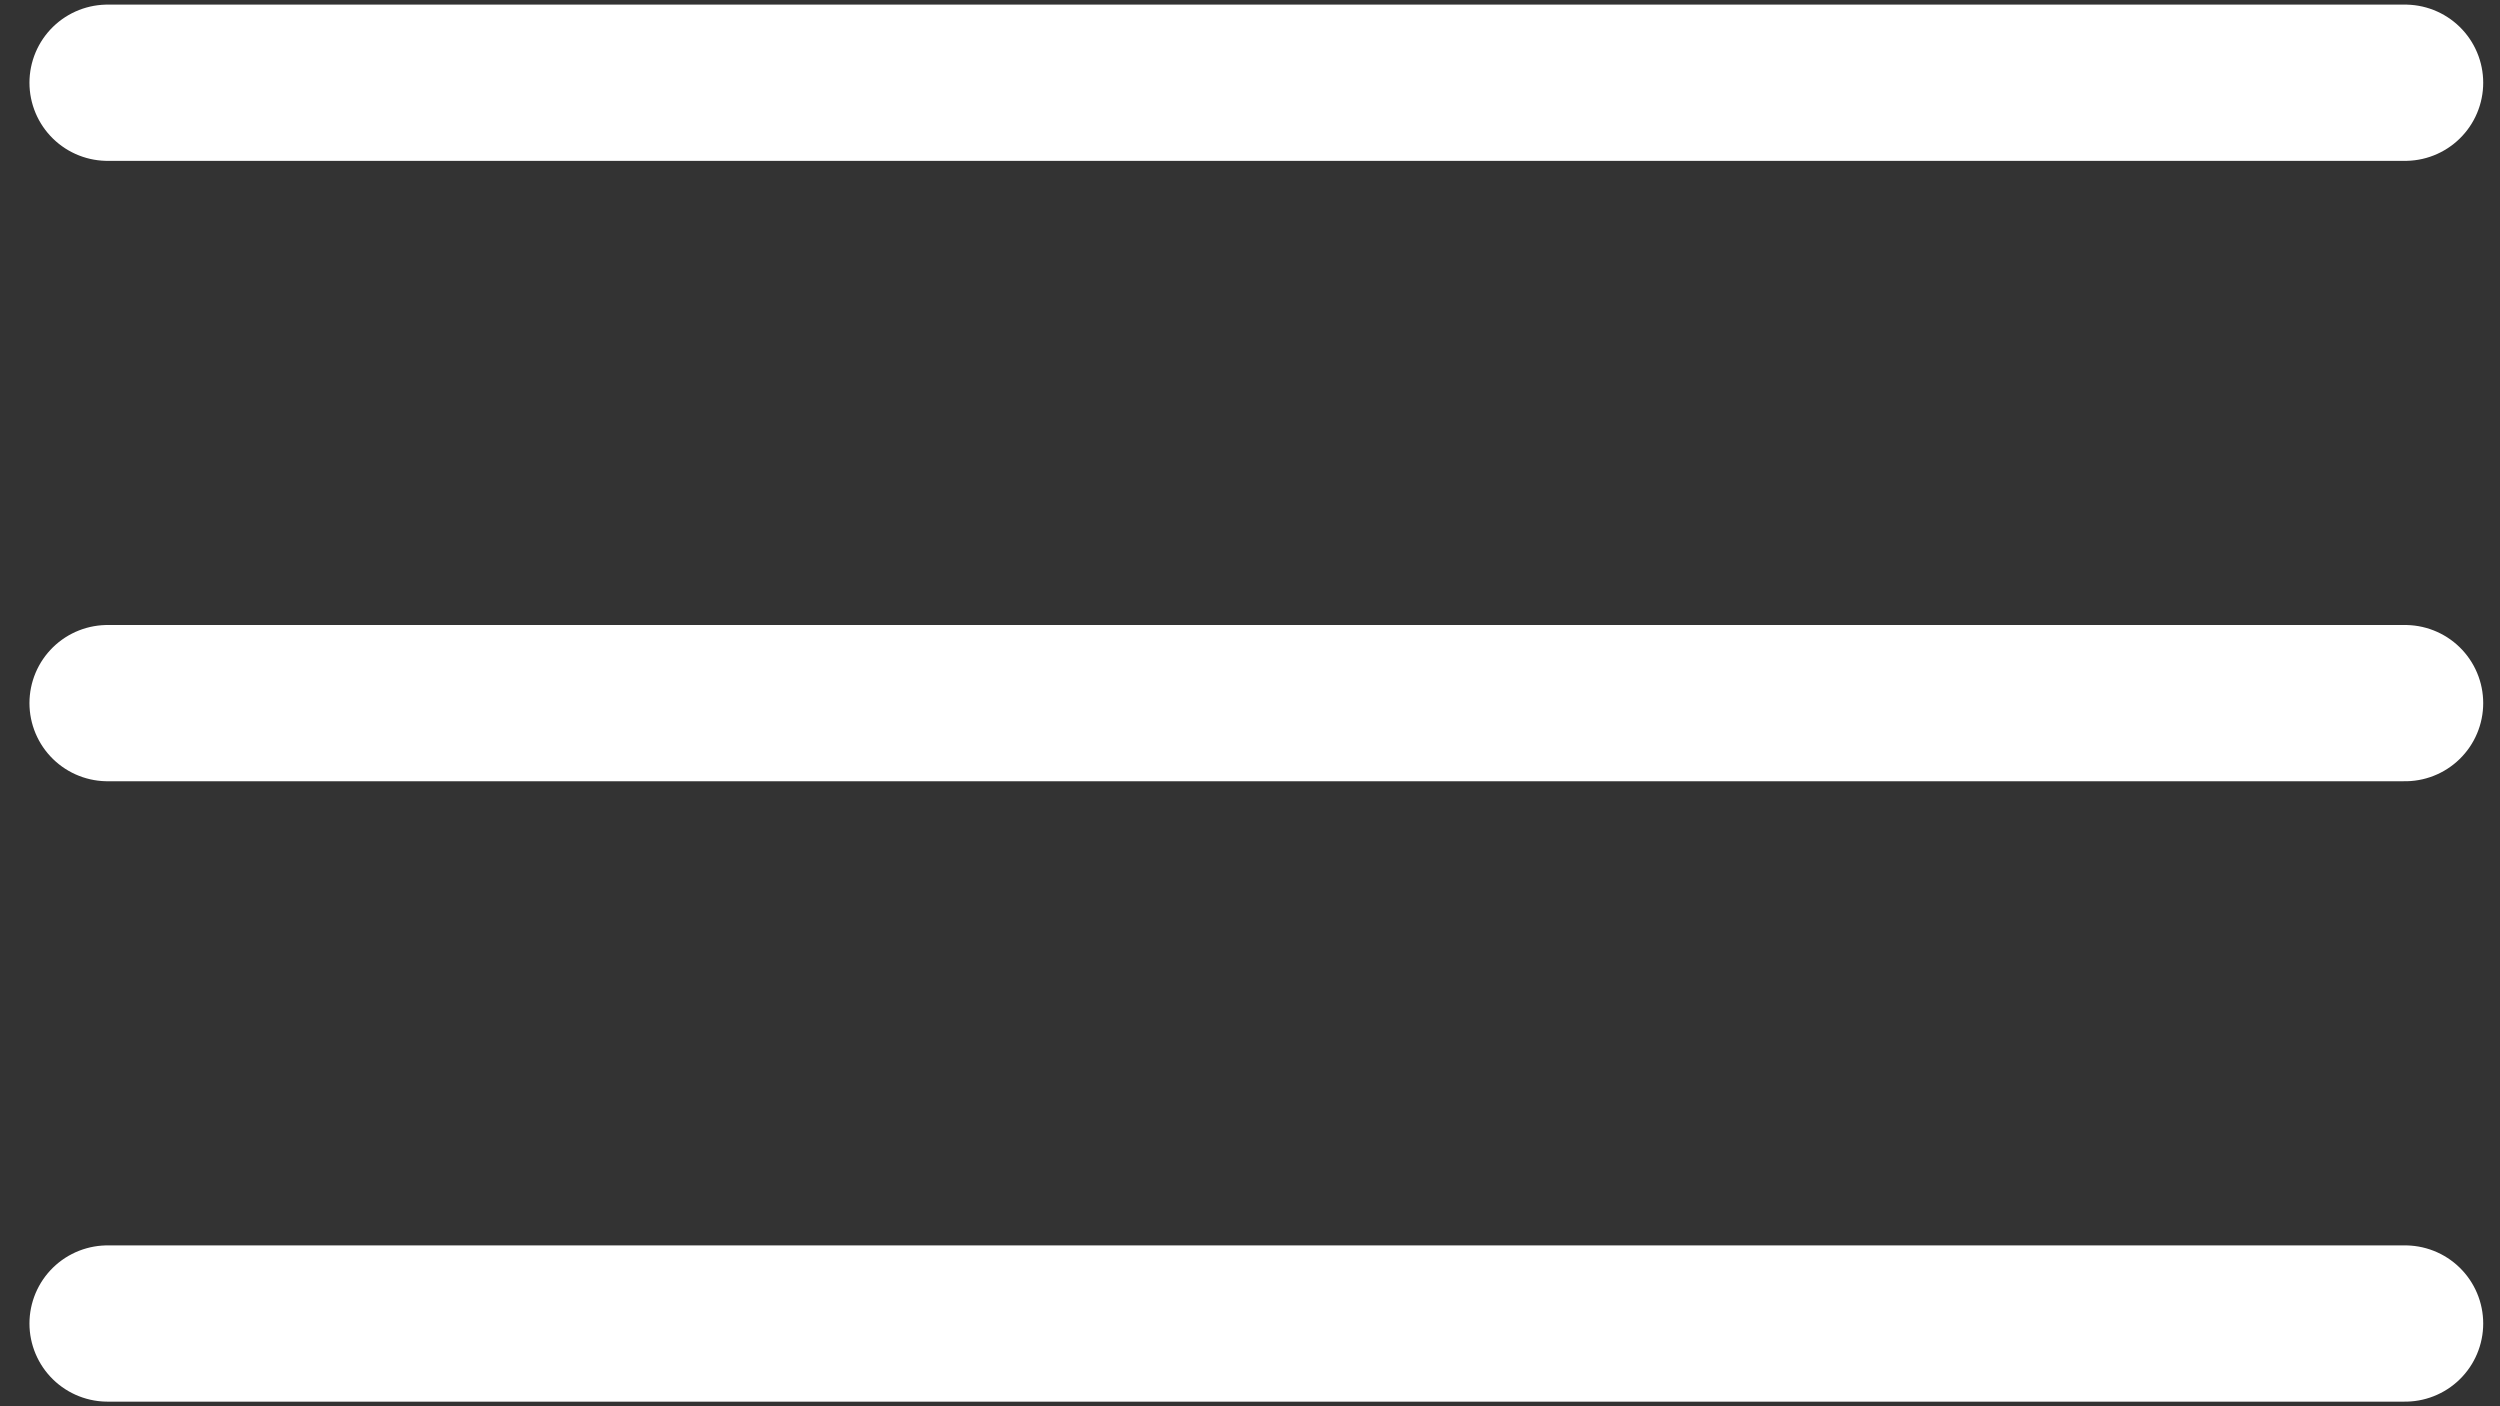 <svg width="32" height="18" viewBox="0 0 32 18" fill="none" xmlns="http://www.w3.org/2000/svg">
<rect x="0" y="0" width="32" height="18" fill="#333333" stroke="none"/>
<path d="M1.377 16.941H30.785" stroke="white" stroke-width="2" stroke-linecap="round"/>
<path d="M1.377 9H30.785" stroke="white" stroke-width="2" stroke-linecap="round"/>
<path d="M1.377 1.059H30.785" stroke="white" stroke-width="2" stroke-linecap="round"/>
</svg>
